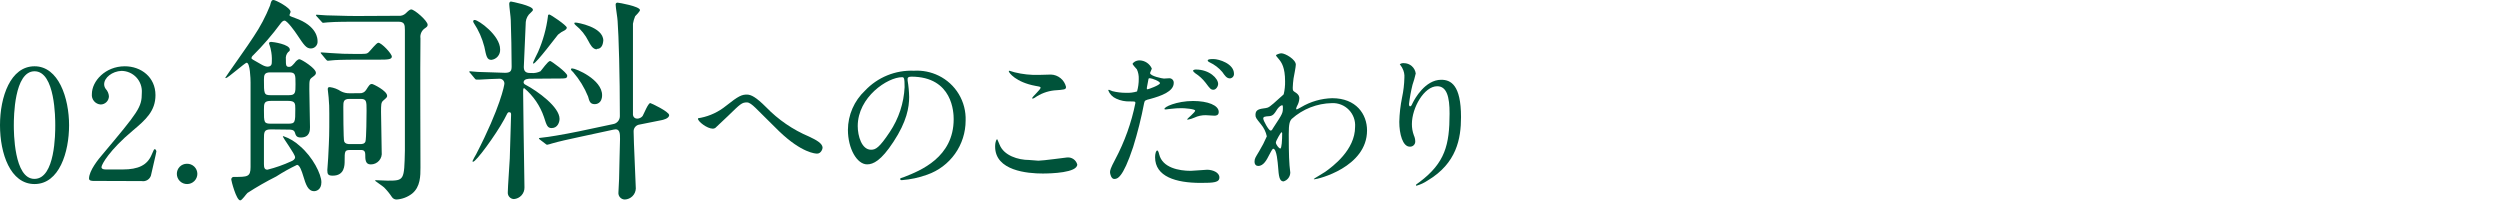 <svg width="456" height="38" viewBox="0 0 456 38" fill="none" xmlns="http://www.w3.org/2000/svg">
<path d="M6.3 33.57C1.88 33.57 0 28 0 22.84C0 17.68 1.9 12.09 6.3 12.09C10.7 12.09 12.6 17.91 12.6 22.84C12.6 27.77 10.81 33.57 6.3 33.57ZM6.3 13C2.58 13 2.52 21.4 2.52 22.83C2.52 23.98 2.52 32.66 6.3 32.63C10.08 32.6 10.08 24.29 10.08 22.83C10.08 21.67 10.08 13 6.3 13Z" fill="#00533A"/>
<path d="M17.048 33C16.878 33 16.238 33 16.238 32.58C16.238 31.1 18.028 28.94 18.678 28.19C25.278 20.32 25.868 19.59 25.868 16.93C25.904 16.419 25.834 15.906 25.663 15.423C25.493 14.941 25.225 14.498 24.876 14.123C24.527 13.748 24.105 13.448 23.636 13.243C23.167 13.038 22.66 12.931 22.148 12.93C20.468 13 18.998 14.16 18.998 15.37C19.002 15.672 19.1 15.966 19.278 16.21C19.62 16.577 19.828 17.049 19.868 17.55C19.866 17.95 19.706 18.332 19.423 18.615C19.14 18.897 18.758 19.057 18.358 19.06C18.127 19.045 17.901 18.983 17.693 18.879C17.486 18.774 17.302 18.629 17.153 18.451C17.003 18.274 16.891 18.068 16.823 17.846C16.756 17.624 16.733 17.391 16.758 17.16C16.758 14.78 19.228 12.09 22.758 12.09C25.758 12.09 28.358 14.09 28.358 17.35C28.358 20.24 26.598 21.83 24.218 23.82C19.998 27.35 18.508 30 18.508 30.49C18.508 30.98 19.398 30.91 19.508 30.91H22.398C25.228 30.91 26.848 30.12 27.638 28.27C28.078 27.27 28.078 27.21 28.248 27.21C28.418 27.21 28.528 27.55 28.528 27.6C28.528 27.83 27.638 31.44 27.528 32.03C27.414 32.37 27.182 32.658 26.874 32.841C26.565 33.025 26.202 33.092 25.848 33.03L17.048 33Z" fill="#00533A"/>
<path d="M32.258 31.72C32.254 31.479 32.298 31.239 32.388 31.014C32.478 30.79 32.611 30.586 32.78 30.414C32.95 30.241 33.152 30.105 33.375 30.011C33.597 29.918 33.837 29.87 34.078 29.87C34.327 29.861 34.575 29.901 34.807 29.99C35.04 30.079 35.252 30.214 35.432 30.386C35.611 30.559 35.754 30.766 35.851 30.995C35.948 31.225 35.998 31.471 35.998 31.72C35.993 32.212 35.794 32.683 35.443 33.029C35.093 33.376 34.621 33.57 34.128 33.57C33.883 33.573 33.641 33.527 33.414 33.435C33.187 33.343 32.981 33.207 32.807 33.035C32.633 32.863 32.495 32.658 32.401 32.433C32.307 32.207 32.258 31.965 32.258 31.72V31.72Z" fill="#00533A"/>
<path d="M49.462 23.6C48.142 23.6 48.142 24.04 48.142 25.48C48.142 26.2 48.142 29.31 48.142 29.95C48.142 30.59 48.262 30.95 48.782 30.95C50.266 30.58 51.712 30.071 53.102 29.43C53.502 29.27 53.822 29.03 53.822 28.68C53.822 28.08 51.582 25.16 51.582 24.84C51.582 24.84 51.662 24.84 51.702 24.84C52.817 25.223 53.839 25.837 54.702 26.64C57.062 28.64 58.622 31.79 58.622 33.23C58.622 34.67 57.622 34.87 57.302 34.87C56.182 34.87 55.782 33.67 55.302 32.07C55.062 31.27 54.662 30.07 54.182 30.07C52.872 30.696 51.602 31.404 50.382 32.19C48.582 33.095 46.833 34.096 45.142 35.19C44.902 35.39 44.142 36.55 43.822 36.55C43.102 36.55 42.182 32.95 42.182 32.75C42.176 32.682 42.186 32.614 42.211 32.55C42.236 32.487 42.275 32.43 42.325 32.384C42.375 32.337 42.435 32.303 42.5 32.283C42.565 32.264 42.634 32.259 42.702 32.27C45.142 32.27 45.702 32.27 45.702 30.47C45.702 27.72 45.702 17 45.702 15.04C45.702 14.4 45.622 11.44 44.982 11.44C44.702 11.44 41.542 14.24 41.222 14.24C41.142 14.24 41.102 14.24 41.102 14.16C41.102 14.08 45.502 7.92 46.262 6.68C47.461 4.899 48.466 2.995 49.262 1C49.462 0.2 49.542 0 49.902 0C50.262 0 53.002 1.4 53.002 2.16C53.002 2.28 52.802 2.64 52.802 2.76C52.802 2.88 52.882 2.96 53.802 3.28C57.922 4.72 57.922 7.16 57.922 7.48C57.94 7.651 57.922 7.824 57.869 7.988C57.816 8.152 57.729 8.303 57.614 8.431C57.499 8.56 57.358 8.662 57.201 8.733C57.044 8.803 56.874 8.84 56.702 8.84C55.862 8.84 55.462 8.24 54.182 6.32C53.822 5.76 52.382 3.76 51.902 3.76C51.662 3.76 51.462 3.92 51.182 4.28C49.665 6.338 47.993 8.276 46.182 10.08C46.013 10.207 45.899 10.393 45.862 10.6C45.862 10.76 46.382 11.04 46.622 11.16C46.862 11.28 47.902 11.92 48.142 12C48.333 12.082 48.535 12.136 48.742 12.16C49.582 12.16 49.582 11.64 49.582 11.16C49.616 10.434 49.549 9.707 49.382 9C49.382 8.8 49.062 8 49.062 7.84C49.062 7.84 49.142 7.64 49.462 7.64C49.782 7.64 52.862 8.08 52.862 9.04C52.862 9.24 52.862 9.28 52.542 9.52C52.386 9.692 52.27 9.895 52.201 10.116C52.132 10.337 52.112 10.57 52.142 10.8C52.142 11.88 52.142 12.2 52.742 12.2C53.142 12.2 53.302 11.96 53.742 11.48C53.902 11.24 54.302 10.8 54.622 10.8C54.942 10.8 57.622 12.44 57.622 13.28C57.622 13.52 57.542 13.68 56.982 14.08C56.422 14.48 56.422 14.64 56.422 16.28C56.422 17.4 56.542 22.2 56.542 23.2C56.542 23.72 56.542 25.08 54.862 25.08C54.062 25.08 53.942 24.68 53.782 24.16C53.622 23.64 53.022 23.64 52.702 23.64L49.462 23.6ZM49.302 13.2C48.222 13.2 48.142 13.68 48.142 14.56C48.142 17.08 48.142 17.36 49.342 17.36H52.702C53.902 17.36 53.902 16.88 53.902 15.36C53.902 13.6 53.902 13.2 52.702 13.2H49.302ZM52.542 22.56C53.862 22.56 53.862 22.32 53.862 19.88C53.862 18.88 53.862 18.4 52.542 18.4H49.462C48.142 18.4 48.142 18.84 48.142 20.08C48.142 22.36 48.142 22.56 49.462 22.56H52.542ZM72.652 2.88C72.895 2.909 73.142 2.885 73.375 2.809C73.608 2.733 73.822 2.607 74.002 2.44C74.442 2 74.762 1.72 75.002 1.72C75.602 1.72 78.002 3.8 78.002 4.52C78.002 4.8 77.842 4.92 77.562 5.12C77.248 5.314 76.999 5.595 76.844 5.929C76.69 6.264 76.636 6.636 76.692 7C76.612 13.56 76.692 24 76.692 30.55C76.692 32.07 76.692 34.07 75.172 35.31C74.355 35.948 73.365 36.324 72.332 36.39C72.166 36.392 72.003 36.353 71.856 36.276C71.71 36.199 71.584 36.087 71.492 35.95C71.075 35.317 70.596 34.727 70.062 34.19C69.812 33.95 68.382 32.99 68.382 32.95C68.382 32.91 68.582 32.87 68.622 32.87C68.942 32.87 70.372 32.95 70.732 32.95C73.732 32.95 73.732 32.87 73.852 27.48C73.852 26.64 73.852 6.8 73.852 5.48C73.852 4.48 73.772 3.96 72.652 3.96H64.782C63.862 3.96 61.142 3.96 59.782 4.08C59.662 4.08 59.062 4.16 58.942 4.16C58.822 4.16 58.742 4.08 58.582 3.88L57.782 3C57.622 2.8 57.622 2.8 57.622 2.76C57.622 2.72 57.702 2.68 57.742 2.68C57.982 2.68 59.222 2.8 59.502 2.8C60.662 2.8 62.742 2.92 64.982 2.92L72.652 2.88ZM65.652 10.88C62.132 10.88 61.012 10.96 60.652 11C60.492 11 59.932 11.08 59.812 11.08C59.692 11.08 59.572 11 59.452 10.84L58.692 9.92C58.532 9.72 58.492 9.72 58.492 9.64C58.492 9.56 58.572 9.56 58.652 9.56C58.932 9.56 60.132 9.68 60.372 9.68C62.092 9.8 63.052 9.84 64.892 9.84C66.732 9.84 66.892 9.84 67.212 9.56C67.532 9.28 68.662 7.8 69.002 7.8C69.602 7.8 71.472 9.8 71.472 10.32C71.472 10.84 70.712 10.88 69.312 10.88H65.652ZM65.582 17C65.818 17.023 66.056 16.979 66.268 16.873C66.48 16.767 66.658 16.603 66.782 16.4C67.342 15.52 67.462 15.32 67.862 15.32C68.062 15.32 70.612 16.56 70.612 17.48C70.612 17.72 70.542 17.8 69.892 18.36C69.502 18.68 69.502 19.16 69.502 20.44C69.502 21.44 69.622 26.56 69.622 27.72C69.66 28.004 69.637 28.294 69.554 28.569C69.471 28.843 69.33 29.097 69.141 29.312C68.951 29.528 68.717 29.7 68.455 29.817C68.193 29.933 67.909 29.993 67.622 29.99C66.622 29.99 66.622 29.07 66.622 28.16C66.622 27.25 65.982 27.36 65.502 27.36H63.862C62.862 27.36 62.862 27.6 62.862 29.36C62.862 30.12 62.862 32.04 60.702 32.04C59.862 32.04 59.702 31.8 59.702 31.04C59.702 30.72 59.862 29.16 59.862 28.77C60.062 24.77 60.062 24.77 60.062 20.77C60.077 19.769 60.037 18.767 59.942 17.77C59.942 17.65 59.782 16.29 59.782 16.29C59.782 15.97 59.862 15.89 60.182 15.89C60.897 15.99 61.58 16.25 62.182 16.65C62.688 16.91 63.253 17.034 63.822 17.01L65.582 17ZM65.662 26.28C65.982 26.28 66.502 26.28 66.662 25.8C66.822 25.32 66.862 21 66.862 20.2C66.862 18.44 66.862 18.04 65.742 18.04H63.742C62.622 18.04 62.622 18.6 62.622 19.52C62.622 19.76 62.622 25.52 62.782 25.8C62.982 26.28 63.542 26.28 63.782 26.28H65.662Z" fill="#00533A"/>
<path d="M96.702 14.36C96.462 14.36 95.502 14.36 95.502 15.04C95.517 15.128 95.554 15.211 95.61 15.281C95.666 15.351 95.739 15.406 95.822 15.44C98.102 16.64 102.062 19.52 102.062 21.68C102.062 22.24 101.742 23.36 100.622 23.36C99.862 23.36 99.702 22.88 99.222 21.36C98.525 19.305 97.28 17.479 95.622 16.08C95.422 16.08 95.422 16.2 95.422 16.96C95.422 17.96 95.502 22.6 95.502 23.64C95.502 25.16 95.662 32.51 95.662 34.19C95.673 34.722 95.481 35.238 95.124 35.632C94.767 36.026 94.272 36.269 93.742 36.31C93.585 36.306 93.431 36.271 93.289 36.206C93.147 36.141 93.019 36.047 92.915 35.931C92.81 35.815 92.73 35.679 92.679 35.531C92.629 35.383 92.609 35.226 92.622 35.07C92.622 34.19 92.942 29.87 92.982 28.91C92.982 28.4 93.222 21.24 93.222 20.91C93.222 20.58 93.142 20.47 92.862 20.47C92.582 20.47 92.582 20.59 91.982 21.75C90.342 24.75 86.822 29.5 86.302 29.5C86.222 29.5 86.182 29.5 86.182 29.38C86.386 28.945 86.613 28.521 86.862 28.11C91.262 19.6 92.002 15.52 92.002 15.24C92.003 15.12 91.98 15.002 91.934 14.892C91.888 14.782 91.819 14.682 91.733 14.6C91.647 14.517 91.544 14.453 91.432 14.412C91.32 14.371 91.201 14.353 91.082 14.36C90.362 14.36 88.162 14.48 87.482 14.52H86.922C86.762 14.52 86.682 14.44 86.562 14.28L85.802 13.36C85.602 13.16 85.602 13.16 85.602 13.08C85.602 13 85.682 13 85.762 13C85.842 13 86.962 13.12 87.202 13.12C87.962 13.12 91.602 13.28 92.122 13.28C93.122 13.28 93.322 12.92 93.322 12.12C93.322 9.84 93.242 5.76 93.162 3.64C93.162 3.2 92.882 1.16 92.882 0.72C92.882 0.52 92.962 0.28 93.202 0.28C93.282 0.28 97.202 1.04 97.202 1.76C97.202 1.96 97.122 2 96.802 2.32C96.548 2.527 96.338 2.782 96.184 3.07C96.029 3.358 95.933 3.674 95.902 4C95.902 4.08 95.542 11.84 95.542 12.24C95.542 13.32 96.302 13.32 96.942 13.32C97.507 13.362 98.073 13.251 98.582 13C98.822 12.76 99.942 11.12 100.342 11.12C100.542 11.12 103.462 13.24 103.462 13.8C103.462 14.36 103.022 14.32 101.942 14.32L96.702 14.36ZM89.622 10.92C88.822 10.92 88.702 10.28 88.342 8.52C87.948 6.982 87.299 5.522 86.422 4.2C86.358 4.104 86.317 3.994 86.302 3.88C86.304 3.846 86.313 3.812 86.329 3.782C86.344 3.751 86.366 3.724 86.392 3.702C86.418 3.679 86.448 3.662 86.48 3.652C86.513 3.641 86.547 3.637 86.582 3.64C87.262 3.64 91.222 6.44 91.222 9C91.253 9.464 91.104 9.923 90.806 10.28C90.508 10.638 90.084 10.867 89.622 10.92V10.92ZM97.302 11.6C97.302 11.6 97.222 11.6 97.222 11.48C97.222 11.36 97.982 9.76 98.142 9.48C99.047 7.417 99.654 5.235 99.942 3C99.942 2.88 99.942 2.64 100.182 2.64C100.422 2.64 103.382 4.64 103.382 5.04C103.382 5.28 103.142 5.44 103.022 5.52C102.573 5.727 102.155 5.996 101.782 6.32C101.662 6.44 97.782 11.6 97.302 11.6V11.6ZM105.622 25C103.902 25.36 101.782 25.84 100.702 26.16C100.414 26.258 100.12 26.338 99.822 26.4C99.76 26.399 99.699 26.384 99.643 26.357C99.588 26.329 99.539 26.289 99.502 26.24L98.502 25.48C98.302 25.32 98.302 25.32 98.302 25.24C98.302 25.16 98.382 25.16 99.382 25.04C99.662 25.04 102.702 24.56 105.582 23.96L111.812 22.64C112.157 22.587 112.473 22.414 112.702 22.15C112.931 21.886 113.058 21.549 113.062 21.2C113.062 13.84 112.852 6.44 112.652 3.84C112.652 3.4 112.292 1.32 112.292 0.84C112.287 0.794 112.293 0.748 112.308 0.704C112.322 0.661 112.346 0.621 112.377 0.587C112.408 0.553 112.446 0.526 112.488 0.507C112.53 0.489 112.576 0.48 112.622 0.48C112.852 0.48 116.732 1.16 116.732 1.84C116.732 2.08 115.972 2.84 115.852 2.96C115.666 3.396 115.532 3.853 115.452 4.32C115.452 4.48 115.452 10.72 115.452 11.84C115.452 13.64 115.452 19.6 115.452 20.96C115.469 21.148 115.557 21.323 115.698 21.449C115.839 21.575 116.022 21.643 116.212 21.64C116.403 21.639 116.592 21.595 116.765 21.512C116.938 21.429 117.091 21.309 117.212 21.16C117.452 20.76 118.212 18.8 118.612 18.8C118.732 18.8 122.052 20.36 122.052 21C122.052 21.64 120.852 21.88 120.652 21.92L116.652 22.72C116.343 22.757 116.06 22.91 115.86 23.148C115.66 23.385 115.557 23.689 115.572 24C115.572 25.68 115.972 33.55 115.972 34.39C115.952 34.914 115.735 35.411 115.364 35.782C114.993 36.153 114.496 36.37 113.972 36.39C113.805 36.39 113.64 36.354 113.488 36.285C113.336 36.217 113.201 36.117 113.09 35.992C112.98 35.868 112.897 35.721 112.847 35.562C112.797 35.403 112.782 35.235 112.802 35.07C112.802 34.71 112.922 32.99 112.922 32.63C112.922 30.99 113.092 26.48 113.092 25.36C113.092 24.36 113.092 23.36 111.922 23.64L105.622 25ZM108.502 19C107.662 19 107.502 18.52 107.262 17.6C106.603 15.981 105.685 14.481 104.542 13.16C104.342 12.96 104.142 12.8 104.142 12.64C104.142 12.48 104.302 12.48 104.382 12.48C105.022 12.48 109.822 14.48 109.822 17.36C109.822 18.92 108.702 19 108.502 19ZM108.862 9C108.102 9 107.662 8.12 107.342 7.52C106.782 6.389 105.984 5.392 105.002 4.6C104.802 4.4 104.762 4.36 104.762 4.24C104.762 4.12 104.842 4.12 105.042 4.12C105.242 4.12 110.042 4.88 110.042 7.4C110.002 7.56 110.002 8.92 108.862 8.92V9Z" fill="#00533A"/>
<path d="M139.729 19.54C141.954 21.839 144.621 23.666 147.569 24.91C148.889 25.53 150.039 26.15 150.039 26.96C150.039 27.13 149.779 28.02 149.039 28.02C148.789 28.02 146.269 27.94 142.099 23.93C141.419 23.29 138.429 20.27 137.809 19.68C137.189 19.09 136.689 18.68 136.239 18.68C135.319 18.68 135.069 18.93 132.769 21.17C132.579 21.37 130.529 23.3 130.479 23.33C130.345 23.419 130.189 23.468 130.029 23.47C128.959 23.47 127.309 22.15 127.309 21.67C127.309 21.56 127.369 21.53 127.839 21.48C129.514 21.138 131.081 20.397 132.409 19.32C134.759 17.45 135.319 17.25 136.269 17.25C136.999 17.27 137.879 17.69 139.729 19.54Z" fill="#00533A"/>
<path d="M165.55 14.39C165.55 14.47 165.55 14.58 165.55 14.69C165.717 15.681 165.811 16.684 165.83 17.69C165.83 19.56 165.41 22.17 162.95 25.89C160.71 29.31 159.28 29.98 158.16 29.98C156.31 29.98 154.66 27.1 154.66 23.68C154.668 22.341 154.947 21.018 155.482 19.79C156.017 18.563 156.795 17.457 157.77 16.54C158.91 15.328 160.298 14.375 161.839 13.747C163.38 13.119 165.038 12.83 166.7 12.9C168.256 12.804 169.81 13.114 171.21 13.8C172.736 14.544 174.013 15.715 174.886 17.17C175.759 18.626 176.192 20.303 176.13 22C176.129 24.166 175.455 26.279 174.201 28.045C172.947 29.811 171.175 31.145 169.13 31.86C167.634 32.406 166.069 32.742 164.48 32.86C164.37 32.86 164.2 32.86 164.2 32.66C164.2 32.46 164.2 32.55 164.95 32.27C167.87 31.12 173.95 28.71 173.95 21.74C173.95 20.65 173.84 13.98 166.2 13.98C165.58 14 165.55 14.22 165.55 14.39ZM156.45 23C156.45 24.82 157.18 27.31 158.88 27.31C159.7 27.31 160.37 26.98 162.3 24.07C163.926 21.642 164.86 18.818 165 15.9C165 14.22 164.89 14.08 164.53 14.08C161.91 14.08 156.45 17.69 156.45 23Z" fill="#00533A"/>
<path d="M189.402 29.31C190.242 29.31 194.502 28.72 194.642 28.72C195.052 28.68 195.463 28.787 195.801 29.021C196.14 29.255 196.385 29.602 196.492 30C196.492 31.51 191.732 31.65 190.192 31.65C187.422 31.65 181.512 31.15 181.512 26.75C181.512 25.69 181.822 25.38 181.872 25.38C181.922 25.38 182.262 26.27 182.322 26.38C183.102 28.38 185.712 29.18 187.702 29.18L189.402 29.31ZM189.492 13.66L191.702 13.6C192.34 13.624 192.953 13.855 193.448 14.26C193.943 14.664 194.292 15.219 194.442 15.84C194.442 16.35 194.192 16.35 192.262 16.49C190.991 16.634 189.777 17.094 188.732 17.83C188.452 18 188.452 17.97 188.342 17.97C188.232 17.97 188.262 17.97 188.262 17.91C188.262 17.66 189.802 16.35 189.802 16.01C189.802 15.84 189.712 15.81 188.902 15.67C185.262 15 184.002 13.24 184.002 13C184.002 12.91 184.092 12.91 184.142 12.91C184.192 12.91 184.932 13.17 185.072 13.19C186.517 13.546 188.004 13.704 189.492 13.66V13.66Z" fill="#00533A"/>
<path d="M203.408 29.09C205.134 25.851 206.377 22.378 207.098 18.78C207.098 18.5 206.988 18.5 206.098 18.5C205.241 18.532 204.387 18.361 203.608 18C203.277 17.857 202.978 17.65 202.727 17.391C202.477 17.132 202.28 16.826 202.148 16.49C202.151 16.459 202.164 16.43 202.186 16.408C202.208 16.386 202.237 16.372 202.268 16.37C202.487 16.444 202.701 16.531 202.908 16.63C203.723 16.83 204.559 16.931 205.398 16.93C206.074 16.96 206.751 16.875 207.398 16.68C207.609 15.935 207.714 15.164 207.708 14.39C207.733 13.791 207.617 13.195 207.368 12.65C207.258 12.51 206.588 11.81 206.588 11.65C206.588 11.49 207.118 11.01 207.848 11.01C208.323 11.022 208.785 11.167 209.181 11.428C209.577 11.69 209.892 12.058 210.088 12.49C210.088 12.63 209.778 13.19 209.778 13.33C209.778 13.87 212.018 14.33 212.298 14.33L213.168 14.28C213.288 14.261 213.411 14.27 213.527 14.306C213.643 14.342 213.749 14.403 213.838 14.486C213.926 14.569 213.995 14.671 214.038 14.784C214.082 14.898 214.099 15.019 214.088 15.14C214.088 16.71 211.708 17.52 209.858 18.03C208.858 18.28 208.798 18.31 208.688 18.81C208.172 21.512 207.505 24.183 206.688 26.81C204.758 32.64 203.748 32.64 203.218 32.64C202.688 32.64 202.468 31.71 202.468 31.41C202.468 31.11 202.538 30.71 203.408 29.09ZM209.308 16.29C209.448 16.29 211.578 15.53 211.578 15.17C211.578 14.81 210.068 14.27 209.758 14.27C209.448 14.27 209.508 14.33 209.448 14.61C209.338 15.17 209.338 15.25 209.198 15.93C209.168 16.12 209.138 16.29 209.308 16.29ZM211.438 28.16C212.028 30.6 215.048 31.16 217.178 31.16C217.658 31.16 219.788 30.96 220.178 30.96C221.178 30.96 222.418 31.44 222.418 32.36C222.418 33.28 221.418 33.36 219.008 33.36C214.468 33.36 210.688 32.21 210.688 28.68C210.688 28.04 210.858 27.45 211.078 27.45C211.298 27.45 211.408 28.08 211.438 28.16V28.16ZM217.628 18.42C220.288 18.42 222.298 19.2 222.298 20.42C222.298 21.1 221.718 21.1 221.488 21.1C221.258 21.1 220.148 21.01 219.918 21.01C219.203 21 218.495 21.154 217.848 21.46C217.475 21.628 217.082 21.748 216.678 21.82C216.618 21.82 216.538 21.82 216.538 21.74C216.538 21.66 217.998 20.49 217.998 20.18C217.998 19.87 215.998 19.73 215.588 19.73C214.92 19.726 214.252 19.767 213.588 19.85C213.418 19.85 212.778 19.96 212.658 19.96C212.538 19.96 212.438 19.96 212.408 19.9C212.198 19.54 214.628 18.42 217.628 18.42V18.42ZM222.188 15.31C222.188 15.76 221.798 16.37 221.328 16.37C220.858 16.37 220.708 16.18 219.898 15.09C219.37 14.405 218.727 13.816 217.998 13.35C217.888 13.27 217.608 13.01 217.608 12.9C217.608 12.79 217.858 12.68 218.108 12.68C220.598 12.68 222.188 14.3 222.188 15.31V15.31ZM225.078 13.46C225.09 13.667 225.02 13.871 224.883 14.028C224.747 14.184 224.555 14.282 224.348 14.3C223.728 14.3 223.398 13.77 222.948 13.13C222.308 12.38 221.513 11.776 220.618 11.36C220.338 11.22 220.288 11.11 220.288 11.03C220.288 10.77 220.928 10.77 221.348 10.77C222.298 10.77 225.078 11.59 225.078 13.46V13.46Z" fill="#00533A"/>
<path d="M236.278 16.85C236.998 17.3 236.998 17.75 236.998 17.94C236.977 18.415 236.843 18.877 236.608 19.29C236.513 19.454 236.449 19.633 236.418 19.82C236.415 19.853 236.425 19.886 236.445 19.912C236.466 19.938 236.495 19.955 236.528 19.96C236.808 19.84 237.079 19.7 237.338 19.54C239.054 18.521 241.003 17.96 242.998 17.91C247.368 17.91 249.348 20.83 249.348 23.79C249.348 30.51 240.348 32.7 239.748 32.7C239.688 32.7 239.638 32.7 239.638 32.64C239.638 32.58 241.398 31.58 241.708 31.35C243.108 30.35 247.168 27.35 247.168 23.15C247.21 22.579 247.13 22.005 246.933 21.467C246.737 20.929 246.429 20.439 246.029 20.029C245.629 19.619 245.147 19.298 244.614 19.088C244.082 18.878 243.51 18.783 242.938 18.81C240.228 18.859 237.627 19.881 235.608 21.69C235.238 22.11 235.068 22.59 235.068 24.49C235.068 25.11 235.068 28.67 235.208 30.15C235.208 30.37 235.348 31.3 235.348 31.47C235.344 31.836 235.222 32.191 235 32.483C234.779 32.775 234.47 32.987 234.118 33.09C233.338 33.09 233.248 32.09 233.118 30.37C233.058 29.79 232.898 27.13 232.228 27.13C232.088 27.13 231.718 27.83 231.498 28.27C231.078 29.09 230.498 30.27 229.498 30.27C229.158 30.27 228.828 30.05 228.828 29.49C228.828 28.93 228.968 28.76 229.668 27.59C230.199 26.718 230.666 25.809 231.068 24.87C230.899 24.06 230.531 23.304 229.998 22.67C229.098 21.55 228.998 21.44 228.998 20.94C228.998 19.94 229.748 19.87 230.898 19.71C231.378 19.62 231.538 19.59 233.418 17.86C233.558 17.72 234.118 17.27 234.148 17.19C234.334 16.411 234.418 15.611 234.398 14.81C234.398 12.31 233.758 11.39 233.278 10.81C232.798 10.23 232.748 10.19 232.748 10.08C232.748 9.97 233.418 9.72 233.698 9.72C234.458 9.72 236.358 10.86 236.358 11.79C236.358 12.21 235.998 13.97 235.938 14.34C235.878 14.71 235.798 15.65 235.798 15.96C235.798 16.54 235.828 16.57 236.278 16.85ZM232.798 20.18C232.548 20.57 232.248 21.11 231.598 21.18C230.708 21.24 230.418 21.27 230.418 21.63C230.418 21.99 231.418 23.81 231.738 23.81C232.058 23.81 231.988 23.67 232.298 23.23C233.998 20.66 233.998 20.6 233.998 19.59C233.998 19.37 233.998 19.23 233.878 19.2C233.758 19.17 233.278 19.37 232.798 20.18ZM232.718 26C232.718 26.36 233.278 27.09 233.528 27.09C233.778 27.09 233.868 25.58 233.868 24.29C233.868 24.18 233.808 24.12 233.728 24.12C233.648 24.12 232.718 25.67 232.718 26Z" fill="#00533A"/>
<path d="M262.15 15.73C259.77 15.73 257.53 19.65 257.53 22.62C257.524 23.326 257.646 24.027 257.89 24.69C258.044 25.023 258.129 25.383 258.14 25.75C258.151 25.884 258.132 26.018 258.086 26.145C258.039 26.271 257.966 26.385 257.871 26.48C257.776 26.575 257.661 26.649 257.535 26.695C257.409 26.742 257.274 26.76 257.14 26.75C255.85 26.75 255.23 24.43 255.23 22.22C255.268 20.721 255.439 19.229 255.74 17.76C255.992 16.582 256.133 15.384 256.16 14.18C256.211 13.576 256.082 12.971 255.79 12.44C255.79 12.33 255.32 11.77 255.32 11.72C255.537 11.562 255.804 11.491 256.07 11.52C256.597 11.518 257.107 11.707 257.505 12.053C257.902 12.399 258.16 12.878 258.23 13.4C258.074 14.101 257.877 14.792 257.64 15.47C257.354 16.632 257.14 17.811 257 19C257 19.08 257 19.39 257.22 19.39C257.44 19.39 257.53 19.06 257.72 18.69C258.03 18.08 259.93 14.55 262.88 14.55C264.61 14.55 266.49 15.47 266.49 21.35C266.49 25.3 265.7 29.78 260.38 32.94C259.766 33.352 259.091 33.666 258.38 33.87C258.32 33.87 258.27 33.87 258.27 33.78C258.27 33.69 258.27 33.64 258.97 33.17C263.56 29.7 264.4 26.45 264.4 20.74C264.42 17.61 263.86 15.73 262.15 15.73Z" fill="#00533A"/>
</svg>

